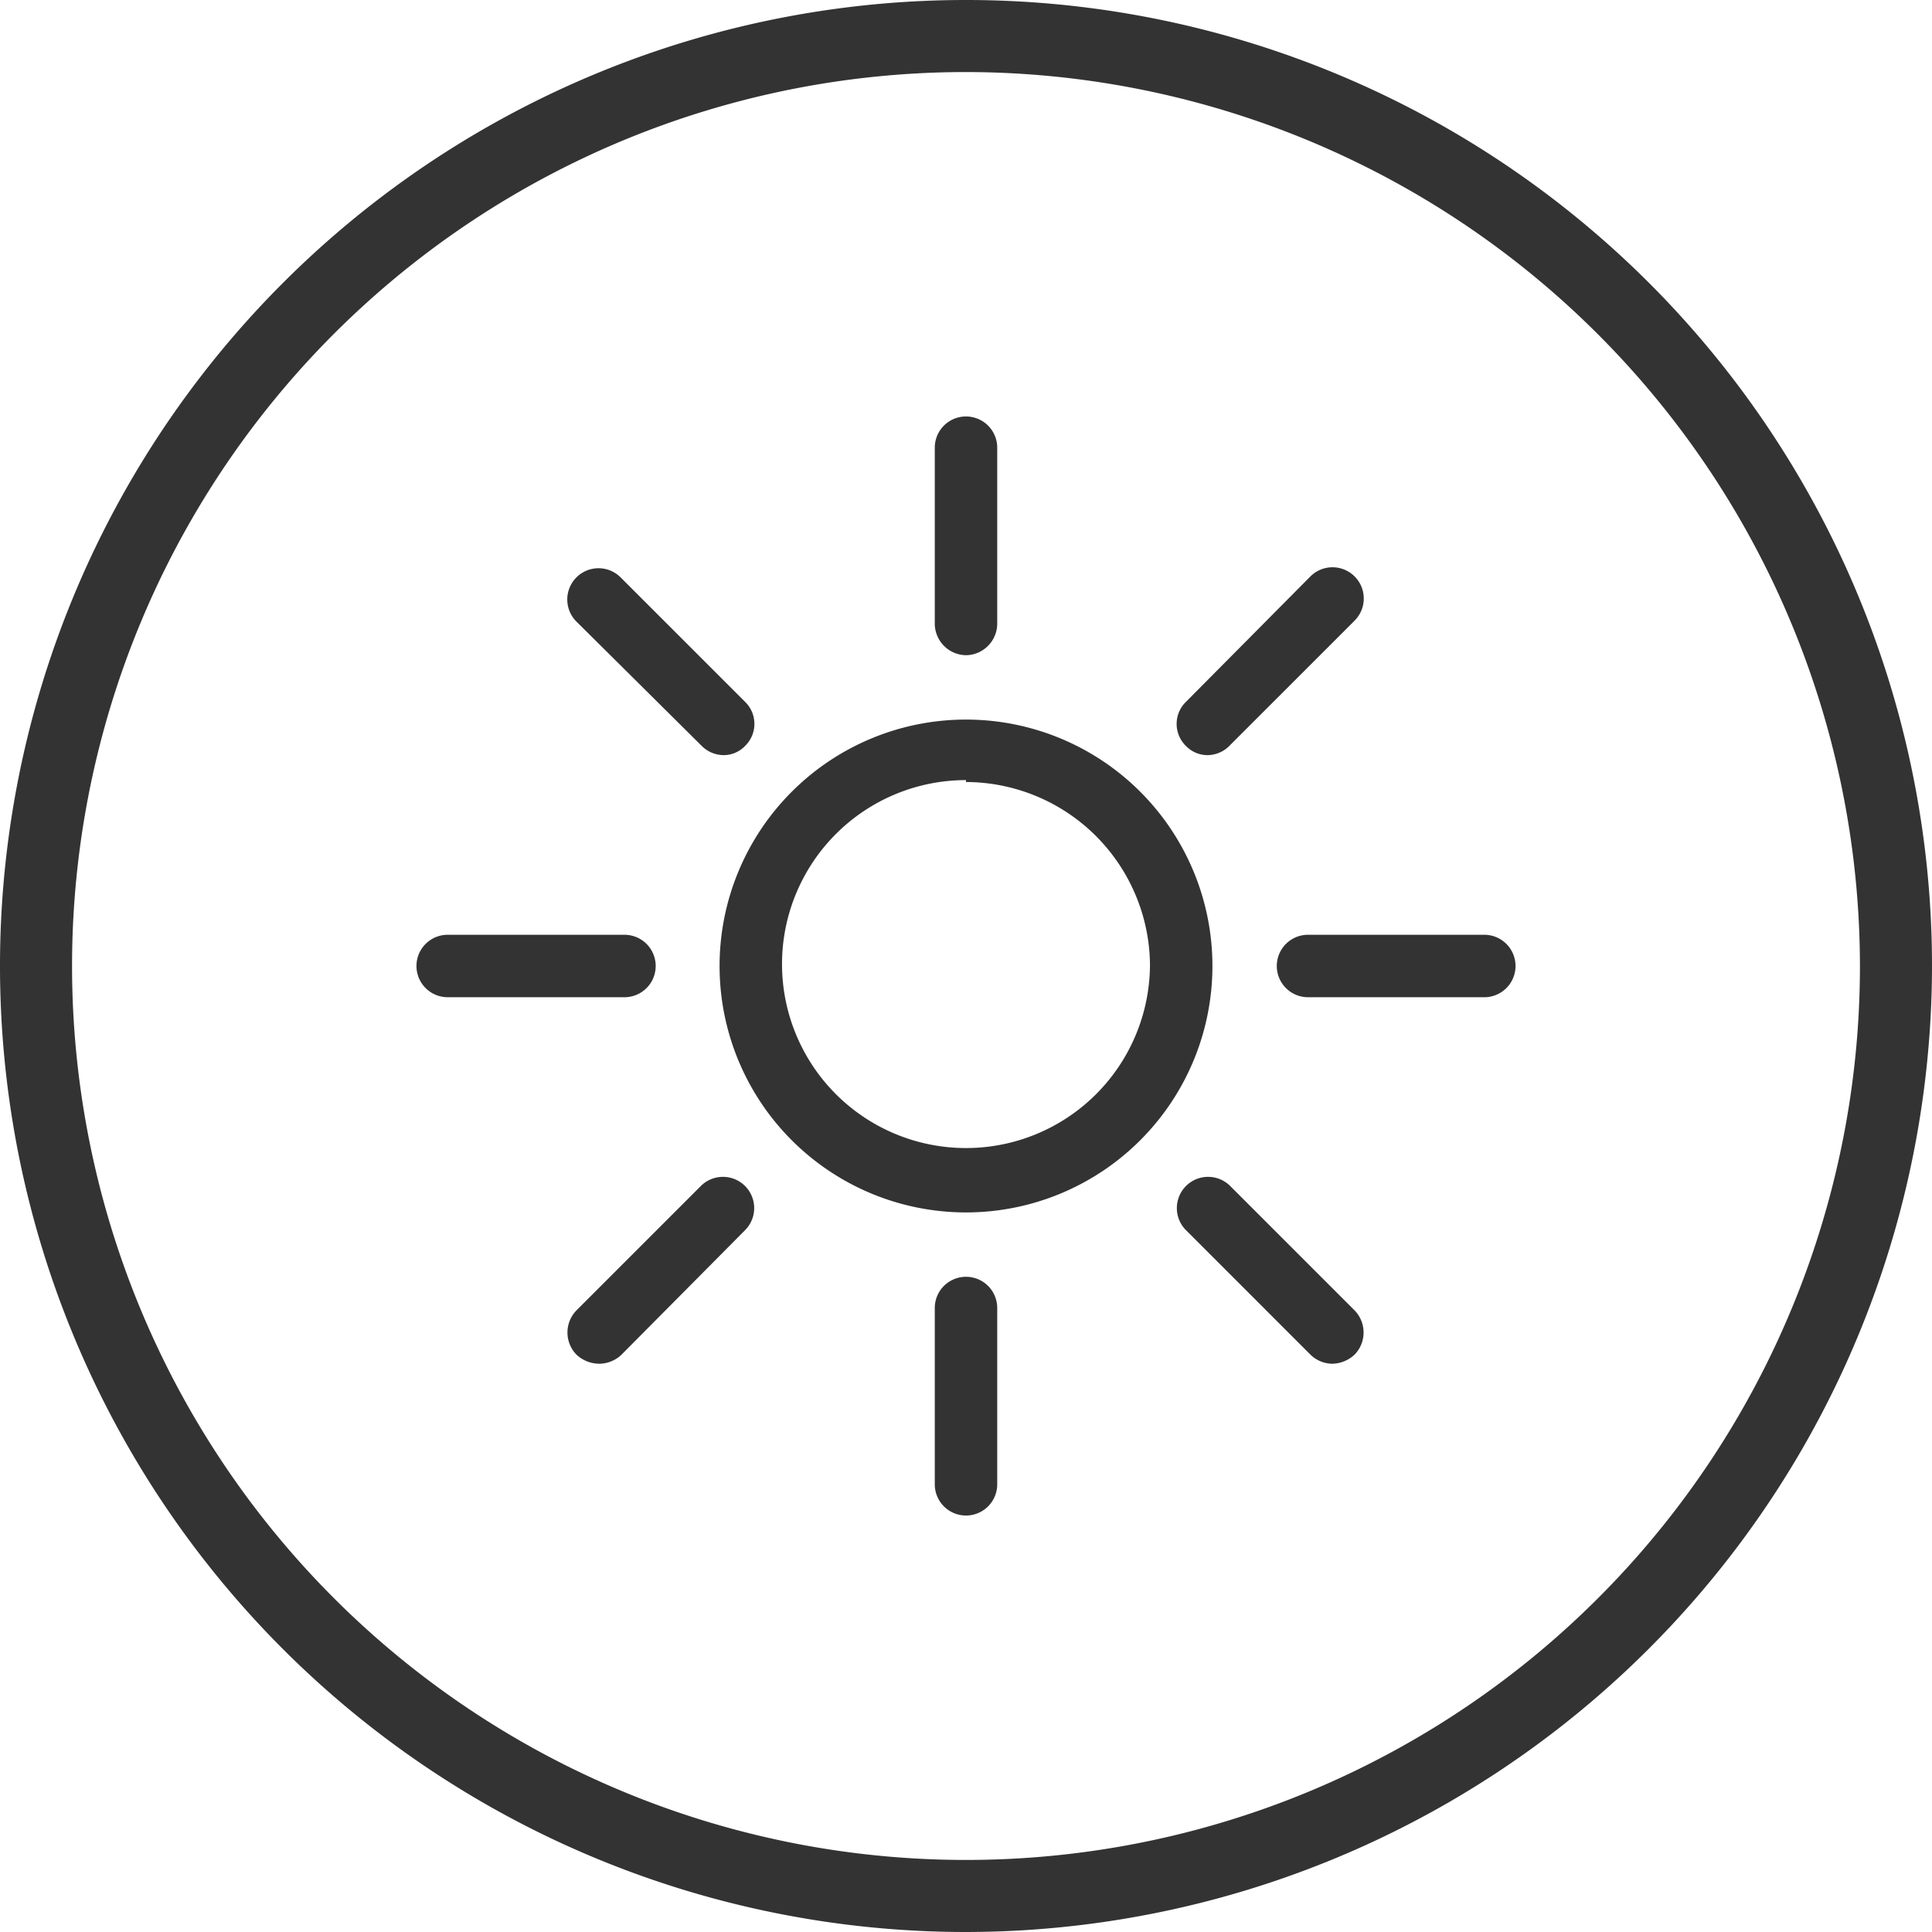 <?xml version="1.0" encoding="UTF-8"?> <svg xmlns="http://www.w3.org/2000/svg" viewBox="0 0 40.22 40.22"><defs><style>.cls-1{fill:#333;}</style></defs><g id="Layer_2" data-name="Layer 2"><g id="community"><path class="cls-1" d="M20.11,40.22A20.11,20.11,0,1,1,40.22,20.11,20.13,20.13,0,0,1,20.11,40.22Zm0-38.72A18.61,18.61,0,1,0,38.72,20.11,18.63,18.63,0,0,0,20.11,1.5Z"></path><path class="cls-1" d="M20.11,25.24a5.13,5.13,0,1,1,5.13-5.13A5.13,5.13,0,0,1,20.11,25.24Zm0-9a3.83,3.83,0,1,0,3.83,3.83A3.84,3.84,0,0,0,20.11,16.28Z"></path><path class="cls-1" d="M20.11,13.64a.66.66,0,0,1-.65-.65V9.32a.65.65,0,1,1,1.3,0V13A.66.66,0,0,1,20.11,13.64Z"></path><path class="cls-1" d="M20.11,31.55a.65.65,0,0,1-.65-.65V27.23a.65.65,0,1,1,1.3,0V30.9A.65.65,0,0,1,20.11,31.55Z"></path><path class="cls-1" d="M30.9,20.76H27.23a.65.65,0,0,1,0-1.3H30.9a.65.65,0,0,1,0,1.3Z"></path><path class="cls-1" d="M13,20.76H9.32a.65.65,0,0,1,0-1.3H13a.65.65,0,1,1,0,1.3Z"></path><path class="cls-1" d="M25.15,15.72a.62.62,0,0,1-.46-.19.64.64,0,0,1,0-.92L27.28,12a.65.65,0,1,1,.92.92l-2.59,2.59A.65.65,0,0,1,25.15,15.72Z"></path><path class="cls-1" d="M12.48,28.39A.7.7,0,0,1,12,28.2a.66.66,0,0,1,0-.92l2.59-2.59a.65.65,0,1,1,.92.92L12.94,28.2A.68.68,0,0,1,12.48,28.39Z"></path><path class="cls-1" d="M27.74,28.39a.66.66,0,0,1-.46-.19l-2.59-2.59a.65.65,0,1,1,.92-.92l2.59,2.59a.66.66,0,0,1,0,.92A.7.7,0,0,1,27.74,28.39Z"></path><path class="cls-1" d="M15.07,15.72a.65.65,0,0,1-.46-.19L12,12.94a.65.65,0,0,1,.92-.92l2.59,2.59a.64.64,0,0,1,0,.92A.62.62,0,0,1,15.07,15.72Z"></path></g></g></svg> 